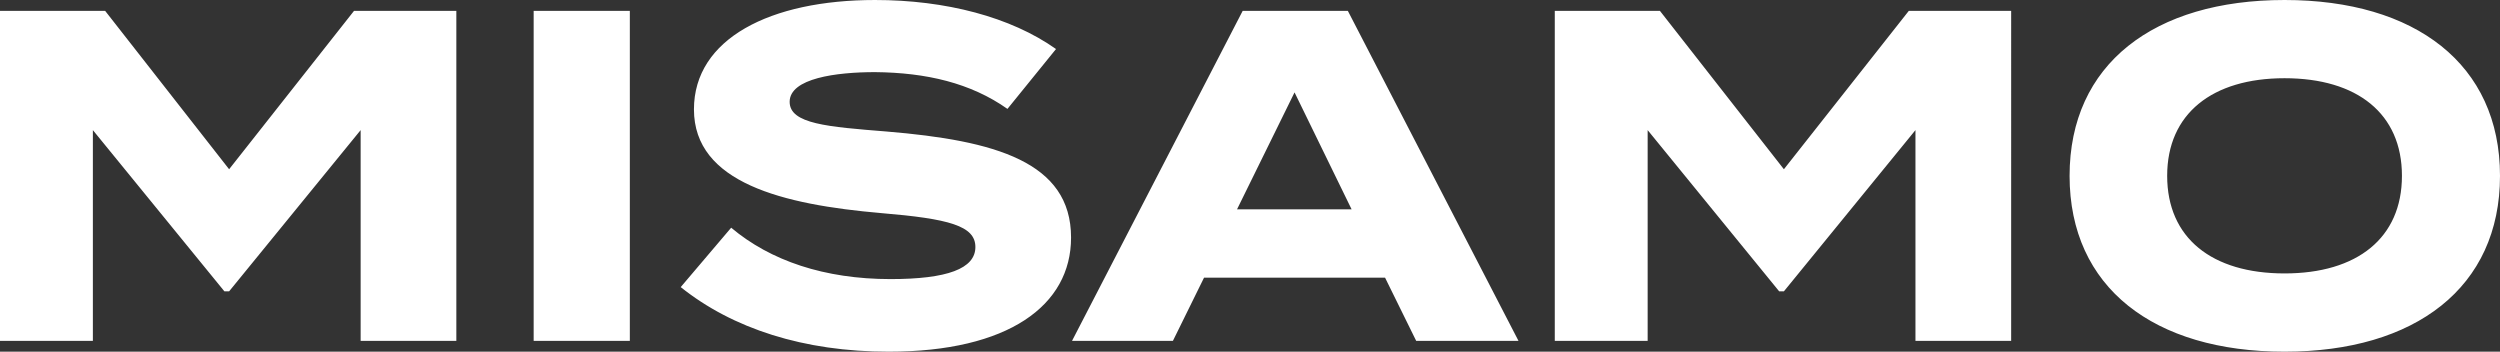 <svg xmlns="http://www.w3.org/2000/svg" width="376.513" height="52.966" viewBox="0 0 376.513 52.966">
  <rect x="0" y="0" width="376.513" height="52.966" fill="#333333" stroke="none"/>
  <path id="パス_51" data-name="パス 51" d="M59.143-49.7,40.328-25.844,21.655-49.7H5.822V0H19.809V-31.737L39.618-7.455h.71L60.137-31.737V0H74.55V-49.7ZM100.678,0V-49.7H86.194V0Zm38.695-31.524c-8.875-.71-14.626-1.136-14.626-4.473,0-3.55,7.029-4.473,12.851-4.473,7.739.071,14.413,1.633,19.951,5.538l7.313-9.017c-6.816-4.828-16.614-7.384-27.264-7.384-15.762,0-27.264,5.822-27.264,16.472,0,11.076,13.419,14.342,28.187,15.62,10.224.852,14.2,1.917,14.2,5.112,0,3.266-4.26,4.828-12.78,4.828-9.94,0-18.1-2.769-24-7.739l-7.6,8.946c7.81,6.248,18.531,9.727,31.311,9.727,18.034,0,27.477-6.958,27.477-17.182C167.134-26.98,155.632-30.175,139.373-31.524ZM219.106,0h15.407l-25.7-49.7H192.978L167.276,0H182.47l4.686-9.514H214.42Zm-26.98-19.809,8.662-17.608,8.591,17.608ZM293.3-49.7,274.486-25.844,255.813-49.7H239.98V0h13.987V-31.737L273.776-7.455h.71L294.3-31.737V0h14.413V-49.7ZM349.888,1.633c19.667,0,32.447-9.656,32.447-26.483s-12.78-26.483-32.447-26.483-32.376,9.656-32.376,26.483S330.221,1.633,349.888,1.633Zm0-11.786c-10.934,0-17.679-5.325-17.679-14.7s6.816-14.7,17.679-14.7c10.934,0,17.679,5.325,17.679,14.7S360.822-10.153,349.888-10.153Z" transform="translate(-5.822 51.333)" fill="#fff"/>
</svg>
